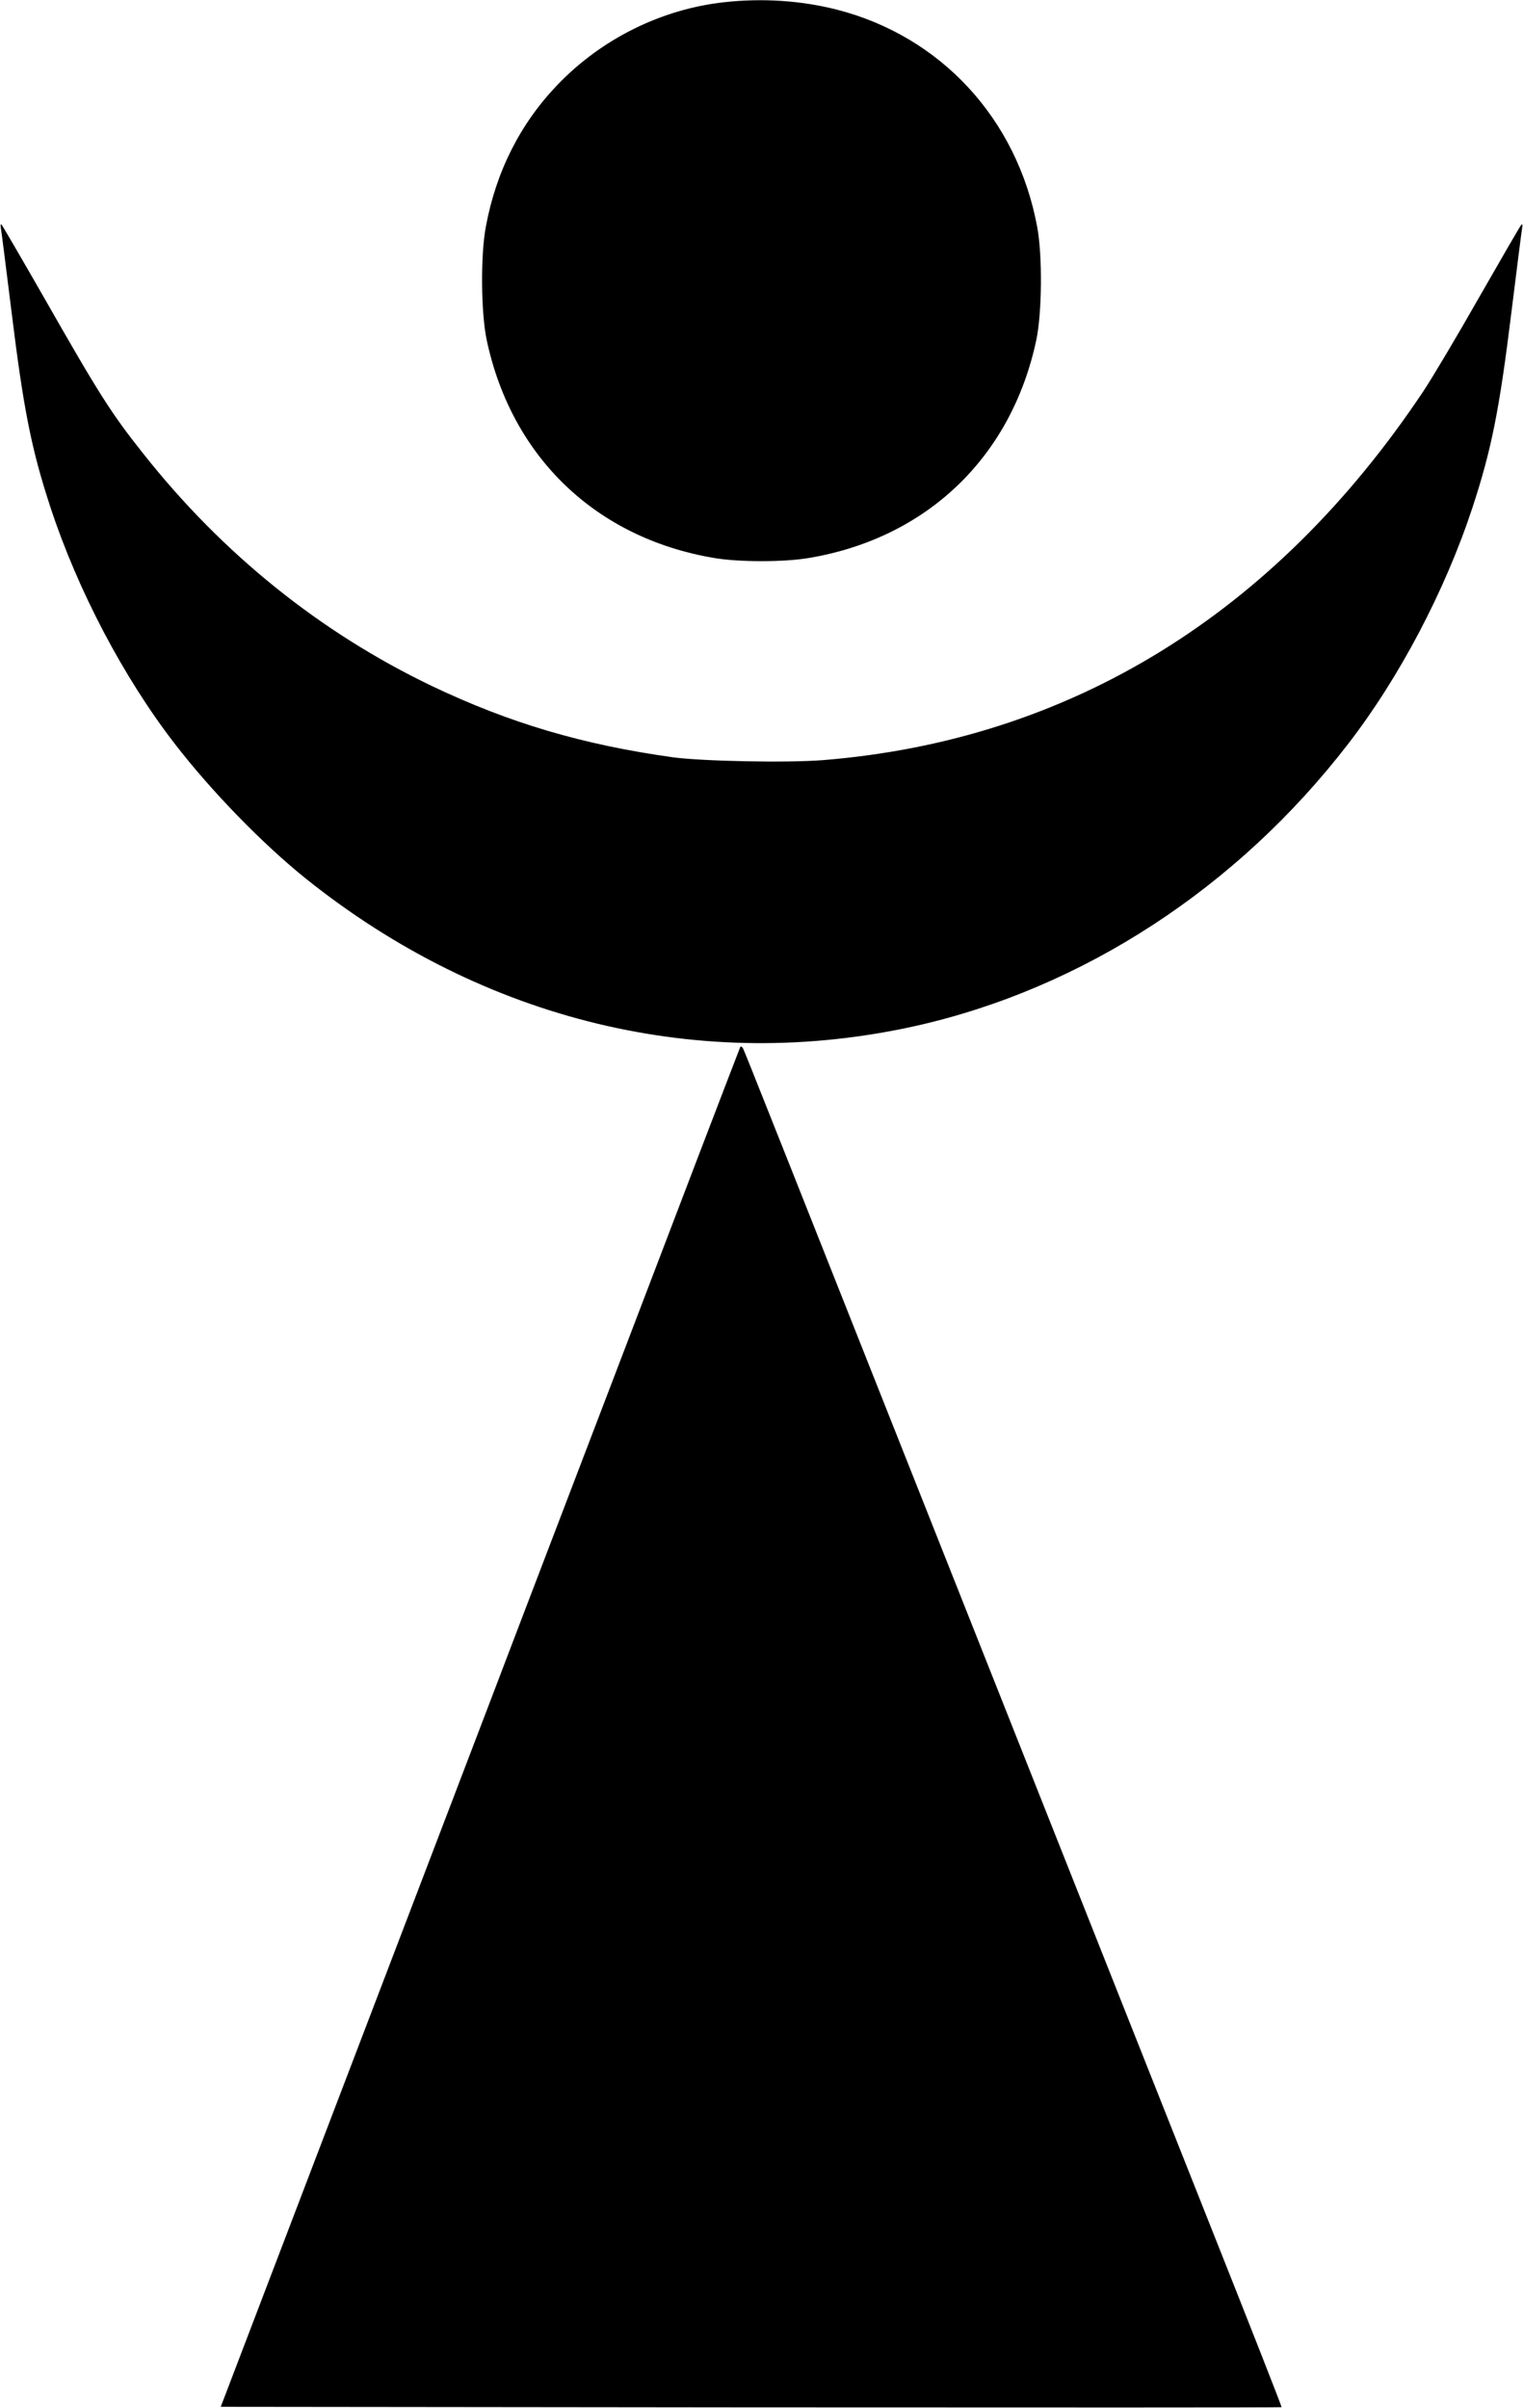 <?xml version="1.0" standalone="no"?>
<!DOCTYPE svg PUBLIC "-//W3C//DTD SVG 20010904//EN"
 "http://www.w3.org/TR/2001/REC-SVG-20010904/DTD/svg10.dtd">
<svg version="1.0" xmlns="http://www.w3.org/2000/svg"
 width="810pt" height="1280pt" viewBox="0 0 810 1280"
 preserveAspectRatio="xMidYMid meet">
<g transform="translate(0,1280) scale(0.1,-0.1)"
fill="#000000" stroke="none">
<path d="M3850 12788 c-333 -37 -652 -195 -887 -441 -197 -206 -325 -460 -379
-752 -29 -152 -26 -462 5 -605 133 -621 581 -1050 1207 -1156 132 -23 376 -23
508 0 626 106 1074 535 1207 1156 31 143 34 453 5 605 -107 574 -512 1012
-1066 1154 -190 48 -395 62 -600 39z"/>
<path d="M5 11585 c3 -17 28 -214 56 -440 64 -521 106 -734 208 -1044 145
-440 388 -903 662 -1257 194 -251 465 -530 697 -716 945 -756 2103 -1036 3242
-782 888 199 1710 734 2299 1498 274 354 517 817 662 1257 102 310 144 523
208 1044 28 226 53 423 56 440 3 19 2 26 -4 20 -6 -6 -106 -179 -224 -385
-117 -206 -251 -431 -297 -500 -792 -1187 -1883 -1856 -3194 -1961 -190 -15
-638 -6 -796 15 -481 67 -870 182 -1285 380 -592 284 -1111 701 -1532 1233
-172 216 -238 321 -530 833 -118 206 -219 379 -224 385 -6 6 -7 -1 -4 -20z"/>
<path d="M3937 7234 c-2 -5 -107 -277 -232 -604 -247 -647 -405 -1061 -919
-2405 -184 -484 -623 -1631 -974 -2550 l-638 -1670 2820 -3 c1551 -1 2821 -1
2822 1 2 2 -160 414 -360 917 -200 503 -596 1502 -881 2220 -1524 3842 -1615
4072 -1624 4088 -5 8 -11 11 -14 6z"/>
</g>
</svg>
